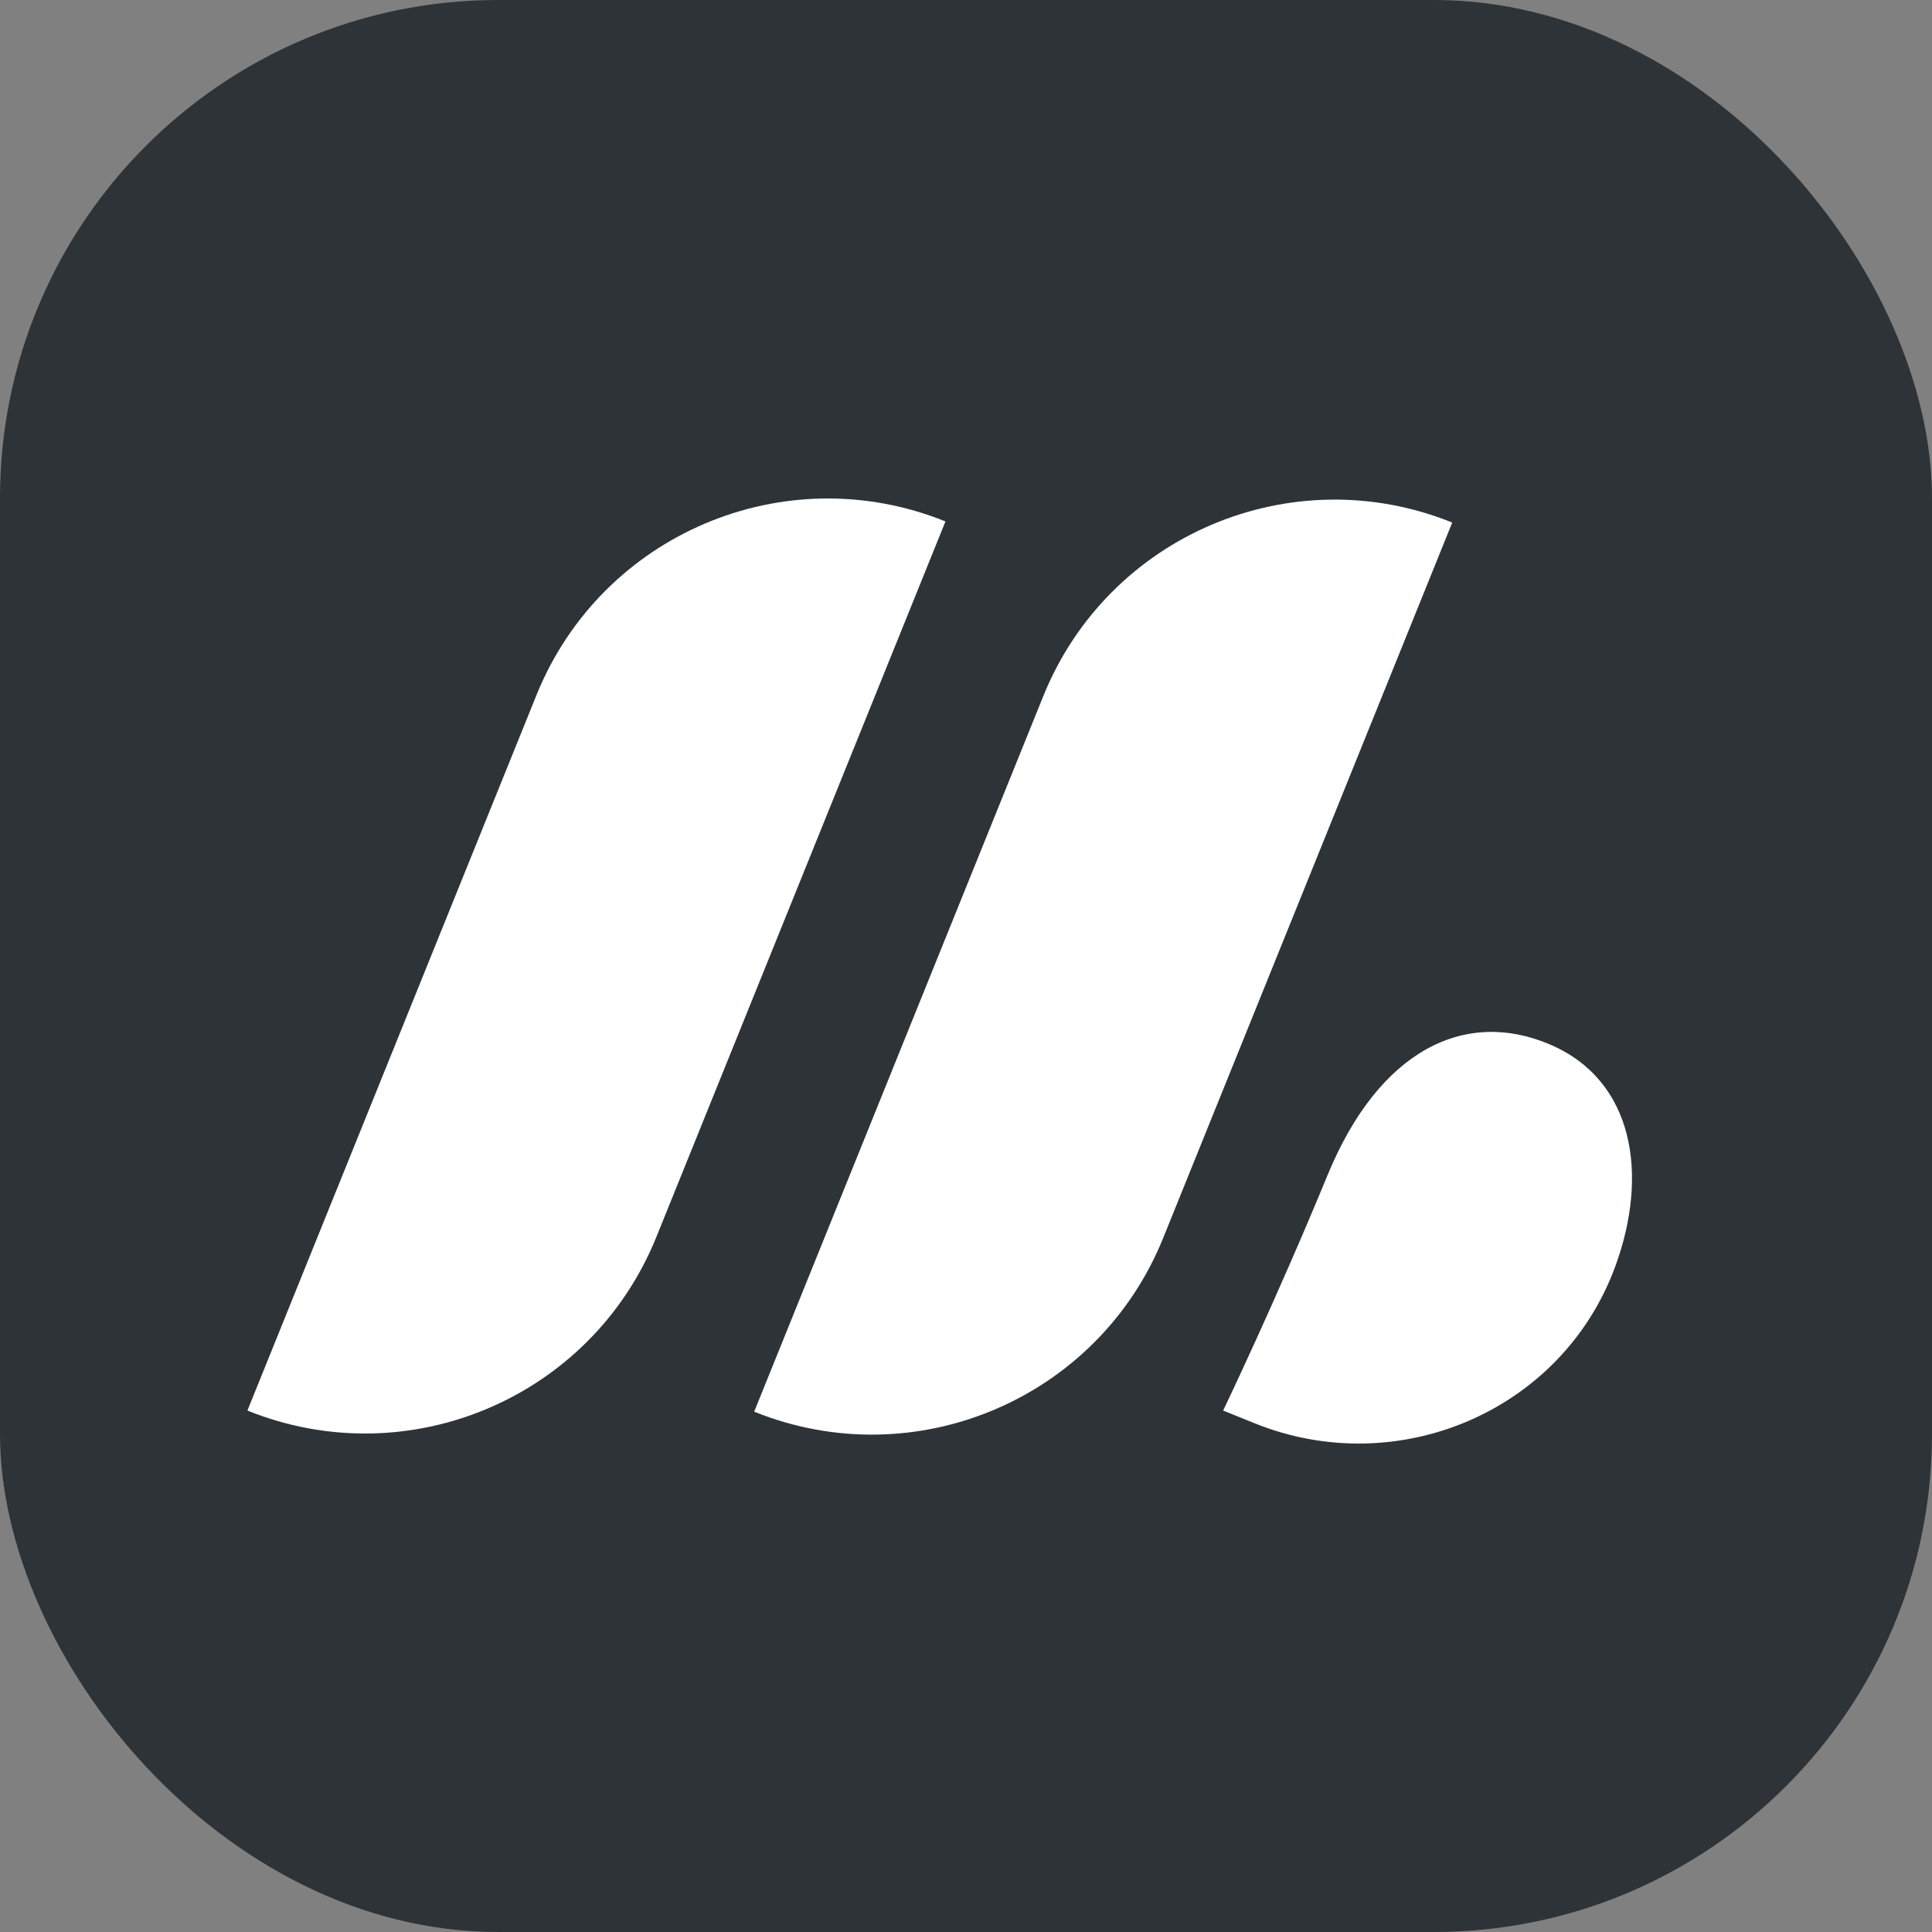 <svg width="512" height="512" viewBox="0 0 512 512" fill="none" xmlns="http://www.w3.org/2000/svg">
<rect x="0" y="0" width="512" height="512" fill="#808080" stroke="none"/>
<rect width="512" height="512" rx="132" fill="#2E3338"/>
<path d="M250.556 138.187C207.925 120.963 159.402 141.559 142.178 184.191L65.566 373.813C108.197 391.037 156.719 370.44 173.944 327.809L250.556 138.187Z" fill="white"/>
<path d="M384.858 138.482C342.226 121.258 293.704 141.855 276.48 184.486L199.867 374.108C242.499 391.332 291.021 370.736 308.245 328.105L384.858 138.482Z" fill="white"/>
<path d="M410.714 276.777C388.292 267.223 365.488 278.204 351.815 311.425C338.142 344.647 324.147 373.814 324.147 373.814L332.459 377.172C370.359 392.485 413.924 374.041 428.041 335.679C436.966 311.425 433.135 286.331 410.714 276.777Z" fill="white"/>
</svg>
